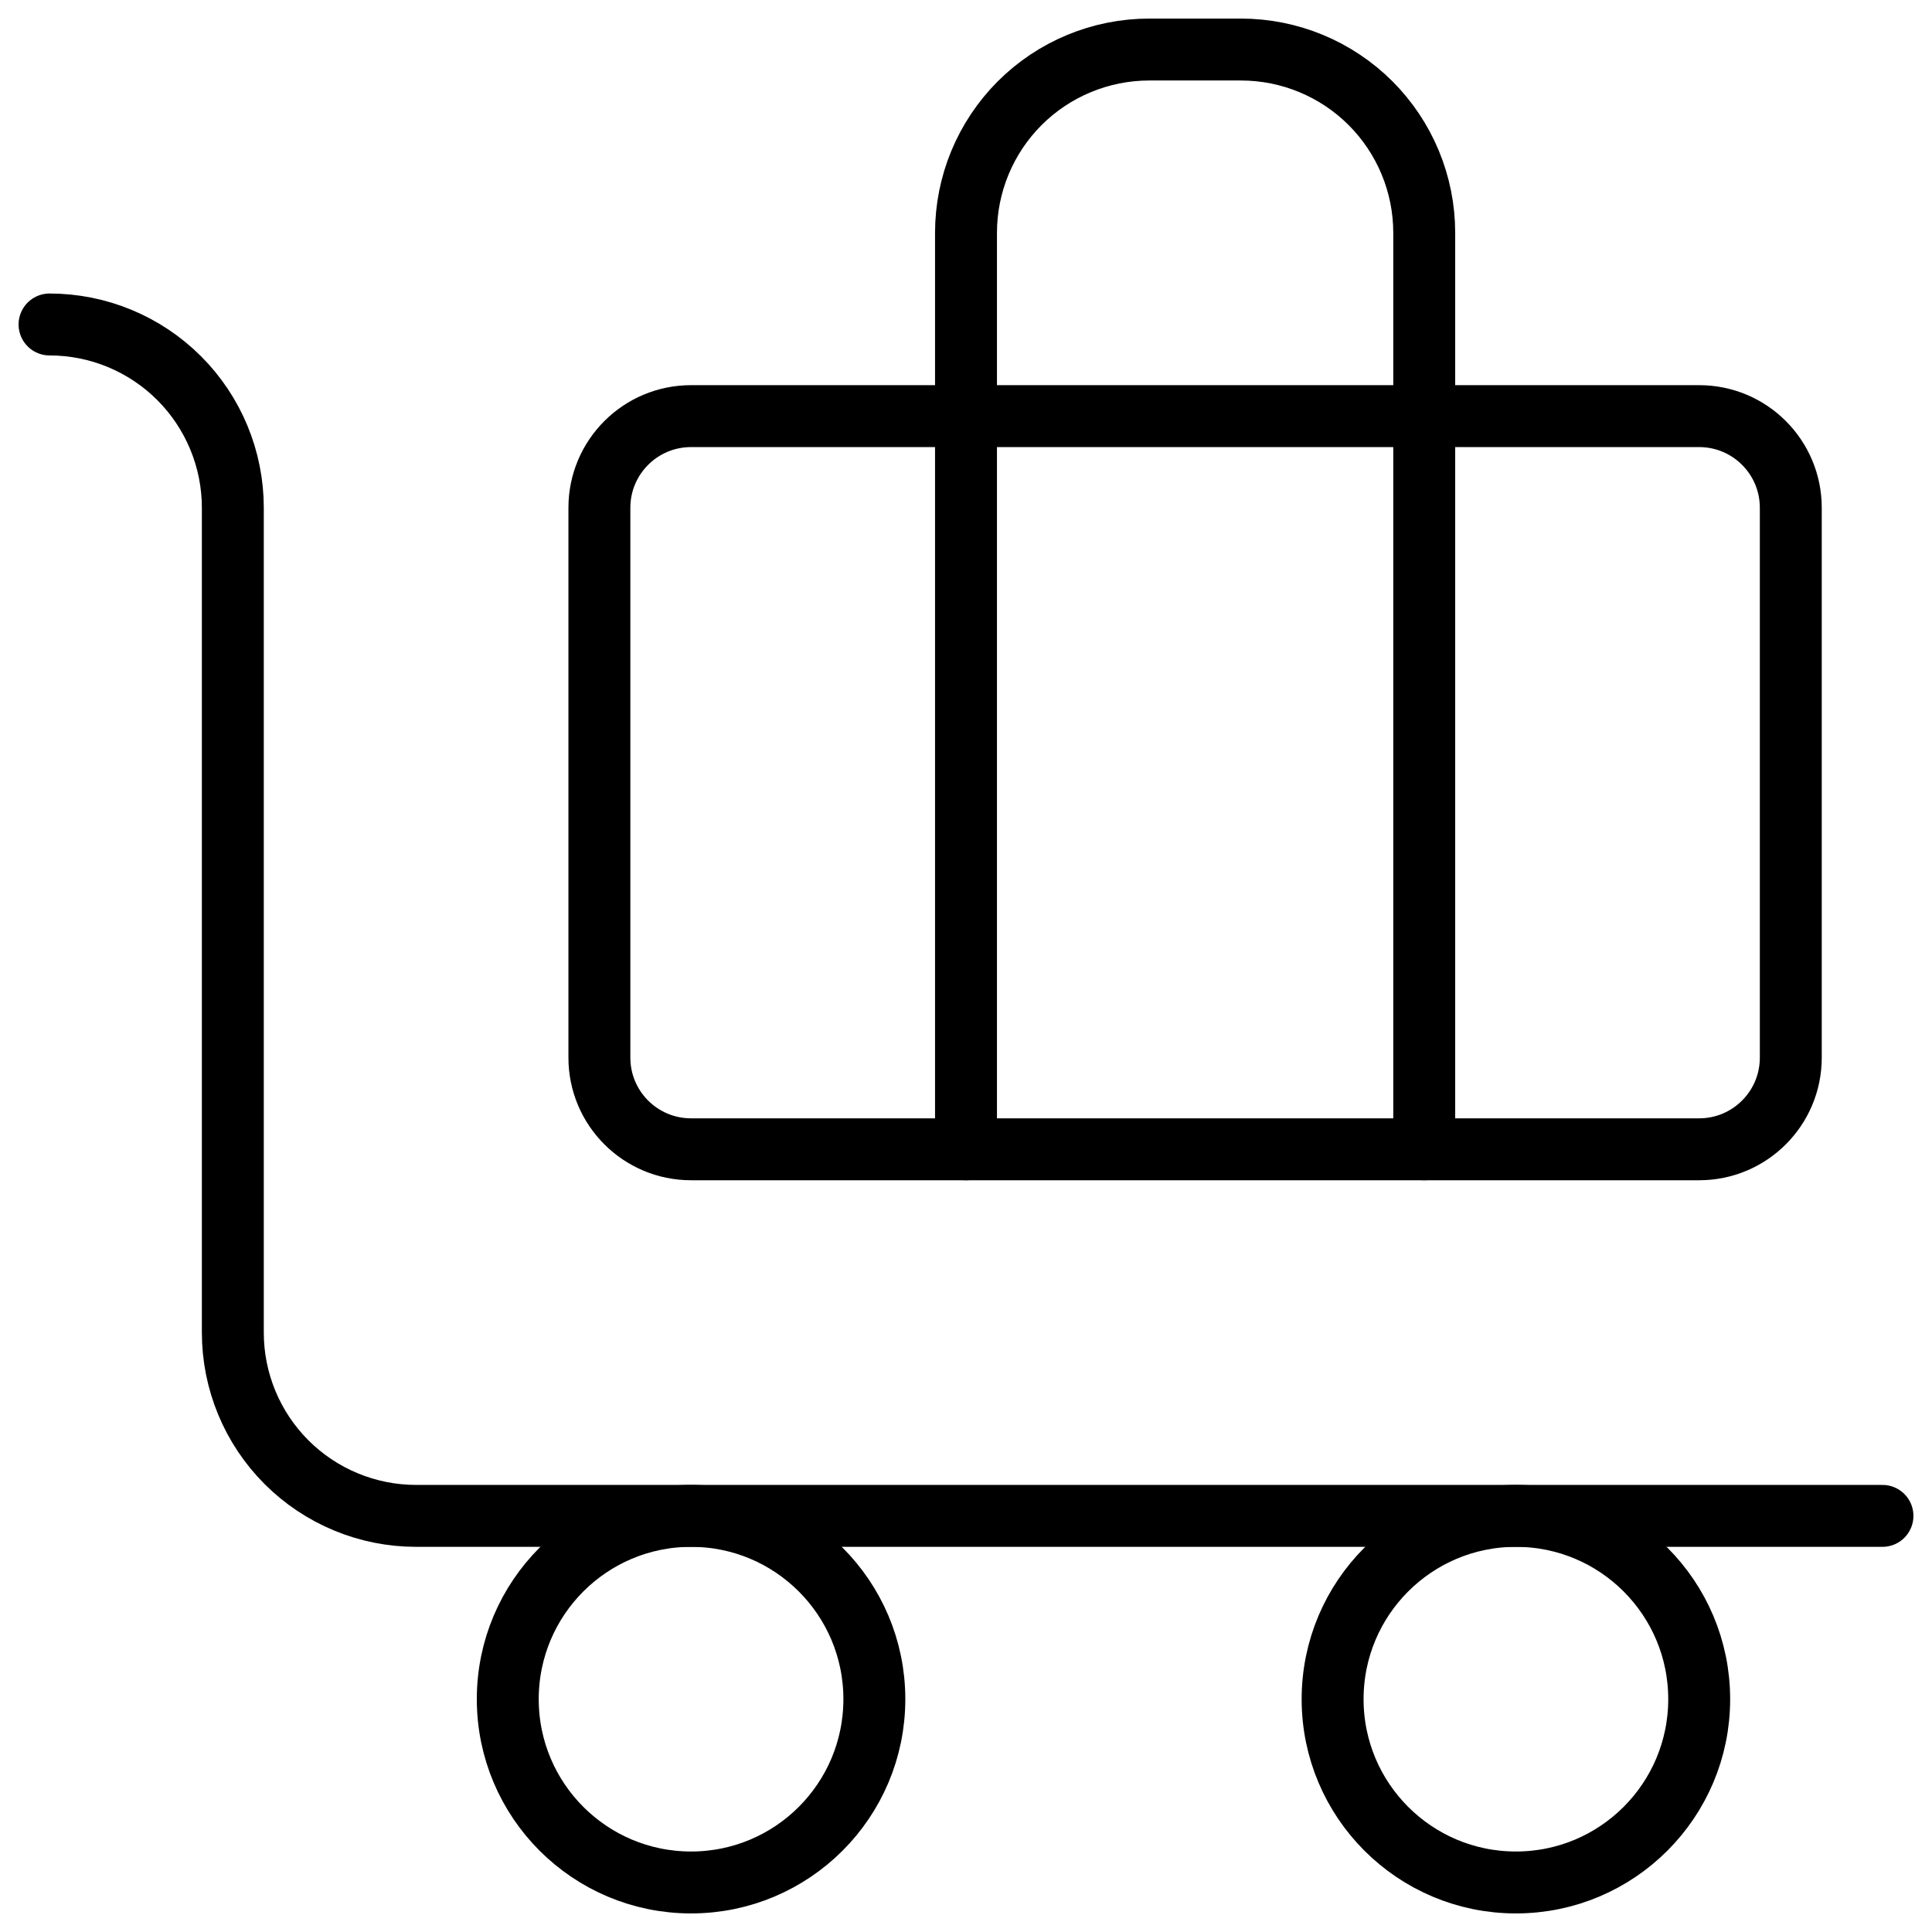 <?xml version="1.0" encoding="UTF-8"?> <svg xmlns="http://www.w3.org/2000/svg" width="78" height="78" viewBox="0 0 78 78" fill="none"> <path d="M76 61.2H16.8C14.837 61.2 12.955 60.42 11.567 59.033C10.18 57.645 9.4 55.763 9.4 53.8V20.5C9.4 18.538 8.62 16.655 7.233 15.268C5.845 13.88 3.963 13.1 2 13.1" stroke="black" stroke-width="2.5" stroke-linecap="round" stroke-linejoin="round"></path> <path d="M57.5 46.4V9.4C57.5 7.437 56.72 5.555 55.333 4.167C53.945 2.78 52.063 2 50.1 2H46.4C44.437 2 42.555 2.78 41.167 4.167C39.78 5.555 39 7.437 39 9.4V46.4" stroke="black" stroke-width="2.5" stroke-linecap="round" stroke-linejoin="round"></path> <path d="M68.599 16.8H27.899C25.856 16.8 24.199 18.456 24.199 20.5V42.7C24.199 44.743 25.856 46.4 27.899 46.4H68.599C70.643 46.4 72.299 44.743 72.299 42.7V20.5C72.299 18.456 70.643 16.8 68.599 16.8Z" stroke="black" stroke-width="2.5" stroke-linecap="round" stroke-linejoin="round"></path> <path d="M61.201 76C65.288 76 68.601 72.687 68.601 68.6C68.601 64.513 65.288 61.2 61.201 61.2C57.114 61.2 53.801 64.513 53.801 68.6C53.801 72.687 57.114 76 61.201 76Z" stroke="black" stroke-width="2.5" stroke-linecap="round" stroke-linejoin="round"></path> <path d="M27.9 76C31.987 76 35.3 72.687 35.3 68.6C35.3 64.513 31.987 61.2 27.9 61.2C23.813 61.2 20.5 64.513 20.5 68.6C20.5 72.687 23.813 76 27.9 76Z" stroke="black" stroke-width="2.5" stroke-linecap="round" stroke-linejoin="round"></path> </svg> 